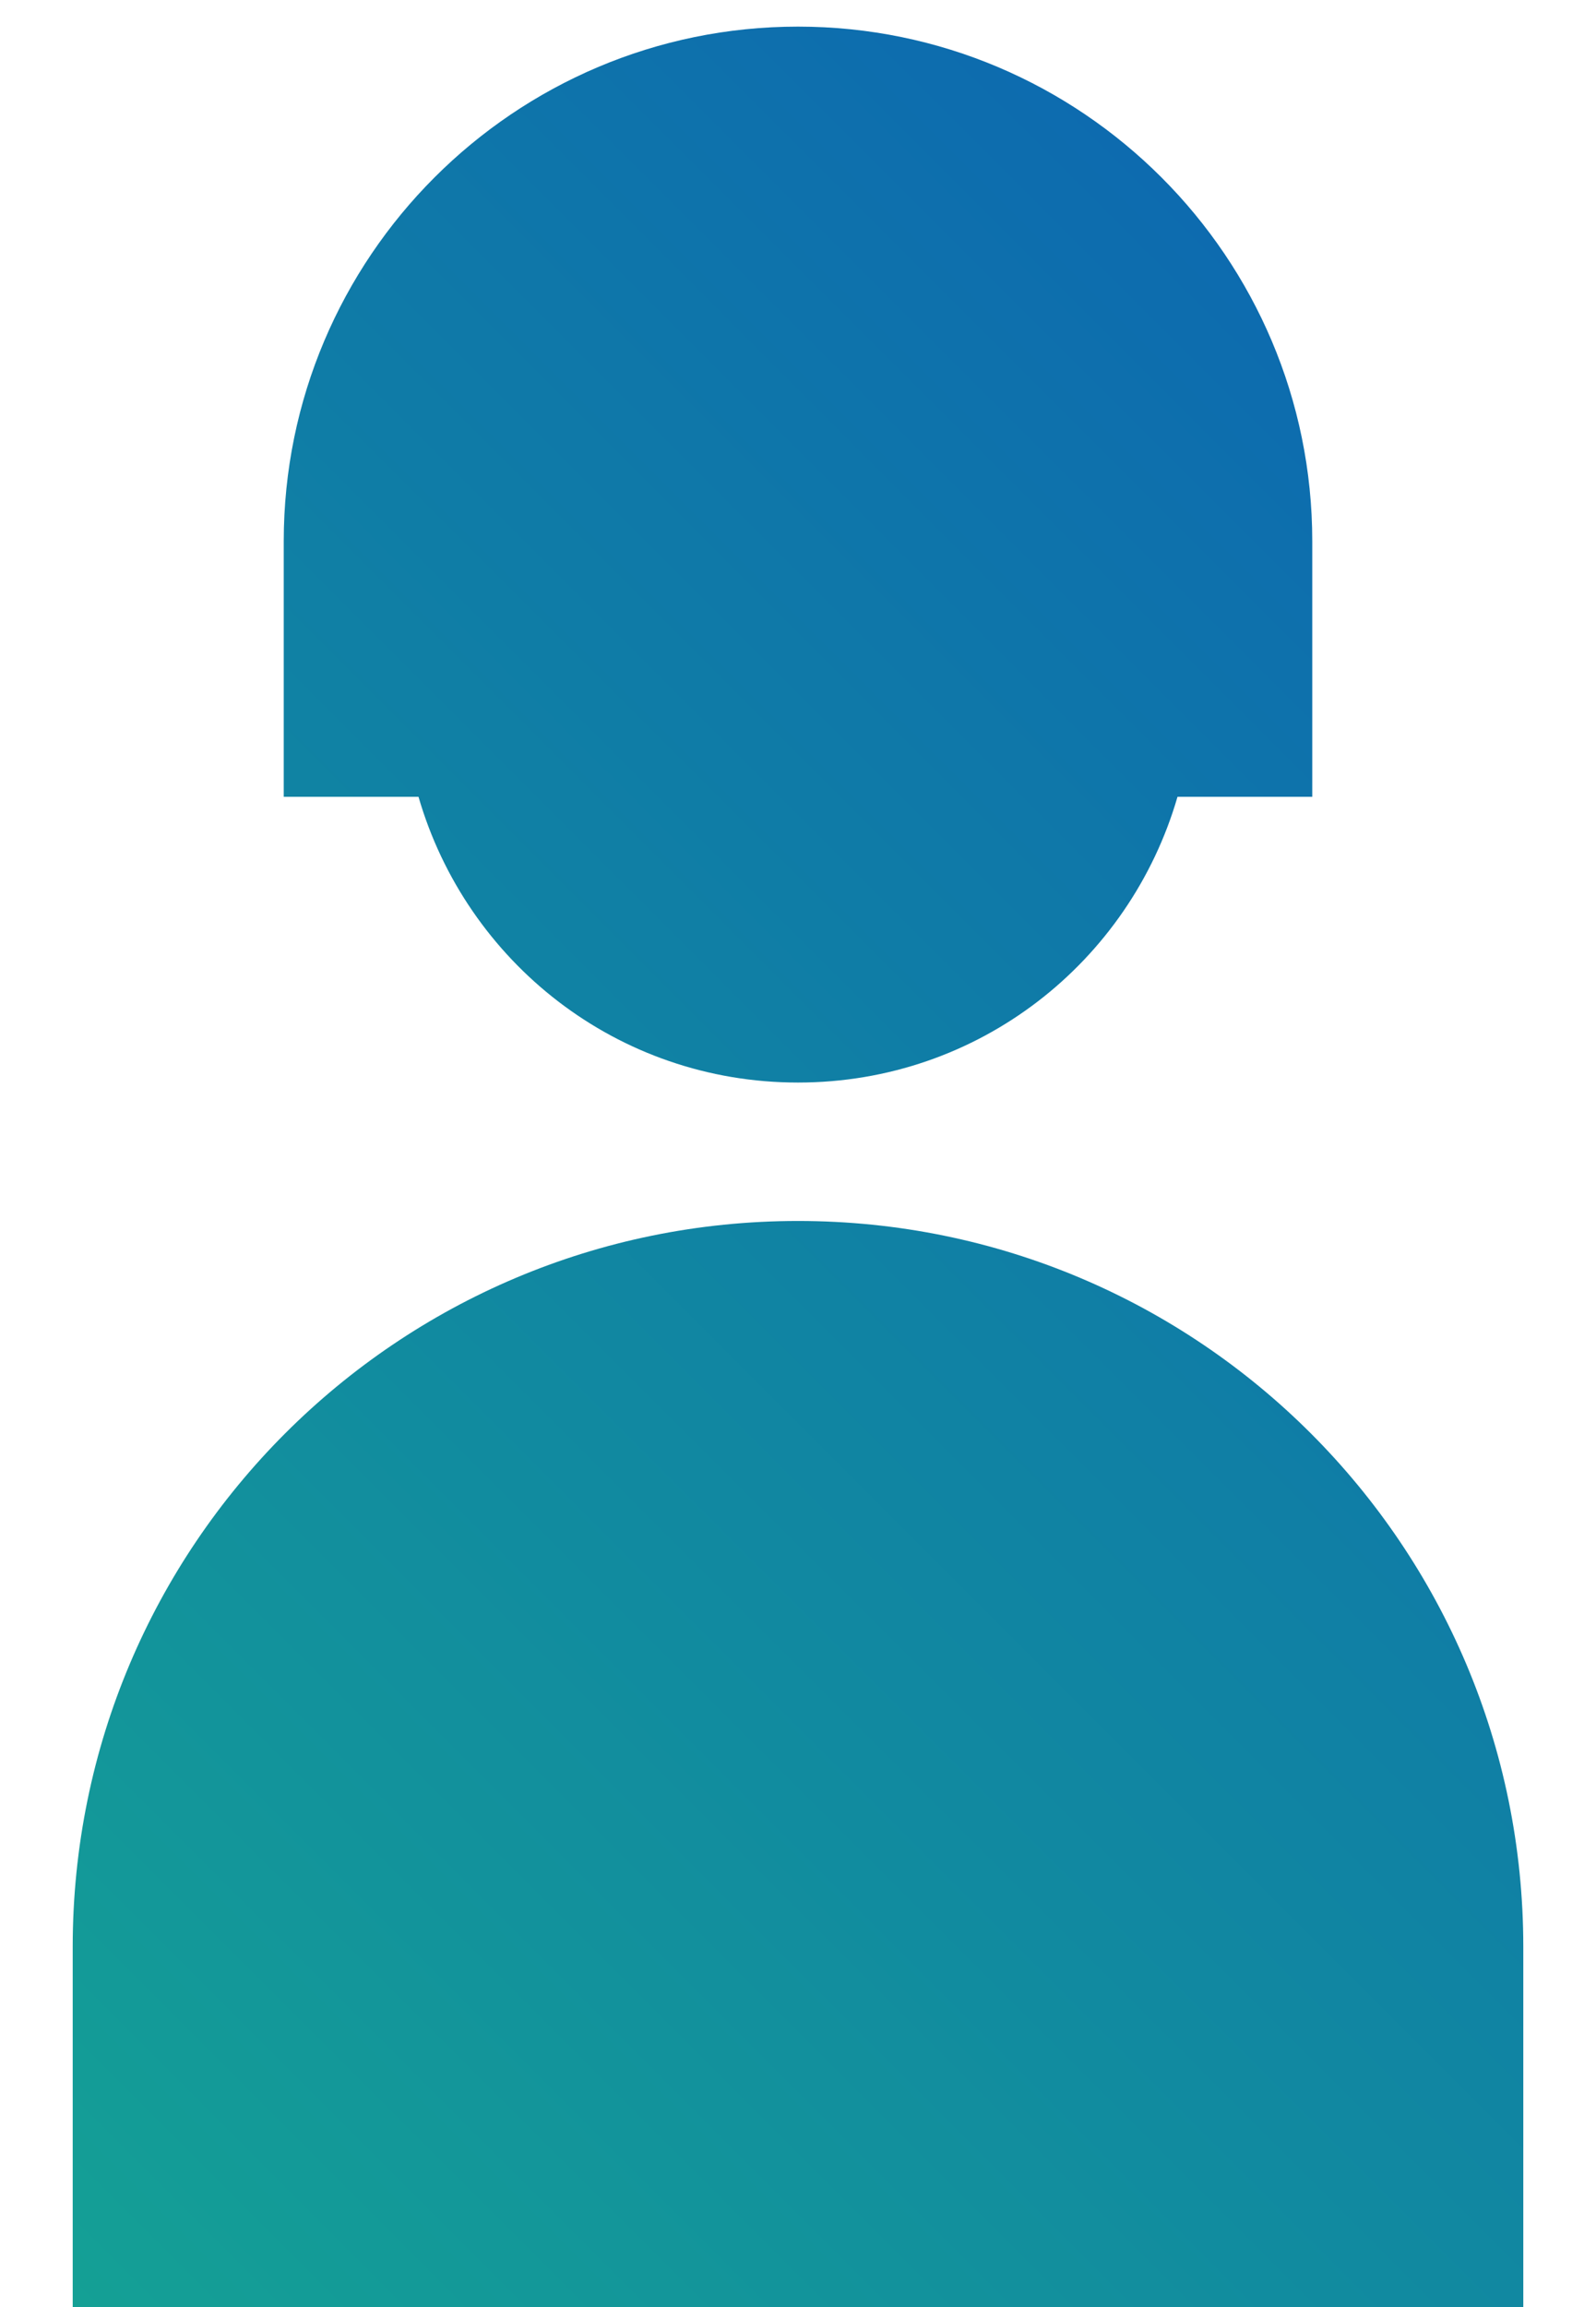 <?xml version="1.0" encoding="UTF-8"?>
<svg id="_レイヤー_1" data-name="レイヤー_1" xmlns="http://www.w3.org/2000/svg" xmlns:xlink="http://www.w3.org/1999/xlink" version="1.1" viewBox="0 0 90 130">
  <!-- Generator: Adobe Illustrator 29.8.2, SVG Export Plug-In . SVG Version: 2.1.1 Build 3)  -->
  <defs>
    <style>
      .st0 {
        fill: url(#_名称未設定グラデーション_18);
      }
    </style>
    <linearGradient id="_名称未設定グラデーション_18" data-name="名称未設定グラデーション 18" x1="-.4" y1="125.6" x2="90.4" y2="34.8" gradientUnits="userSpaceOnUse">
      <stop offset="0" stop-color="#14a095"/>
      <stop offset="1" stop-color="#0d6baf"/>
    </linearGradient>
  </defs>
  <path class="st0" d="M45,61c10.2,0,18.7-6.8,21.4-16.1h7.6v-14.4c0-16-13-29-29-29s-29,13-29,29v14.4h7.6c2.7,9.3,11.2,16.1,21.4,16.1ZM45,68.8c-22.6,0-40.9,18.3-40.9,40.9v20.3h81.8v-20.3c0-22.6-18.3-40.9-40.9-40.9Z"/>
</svg>